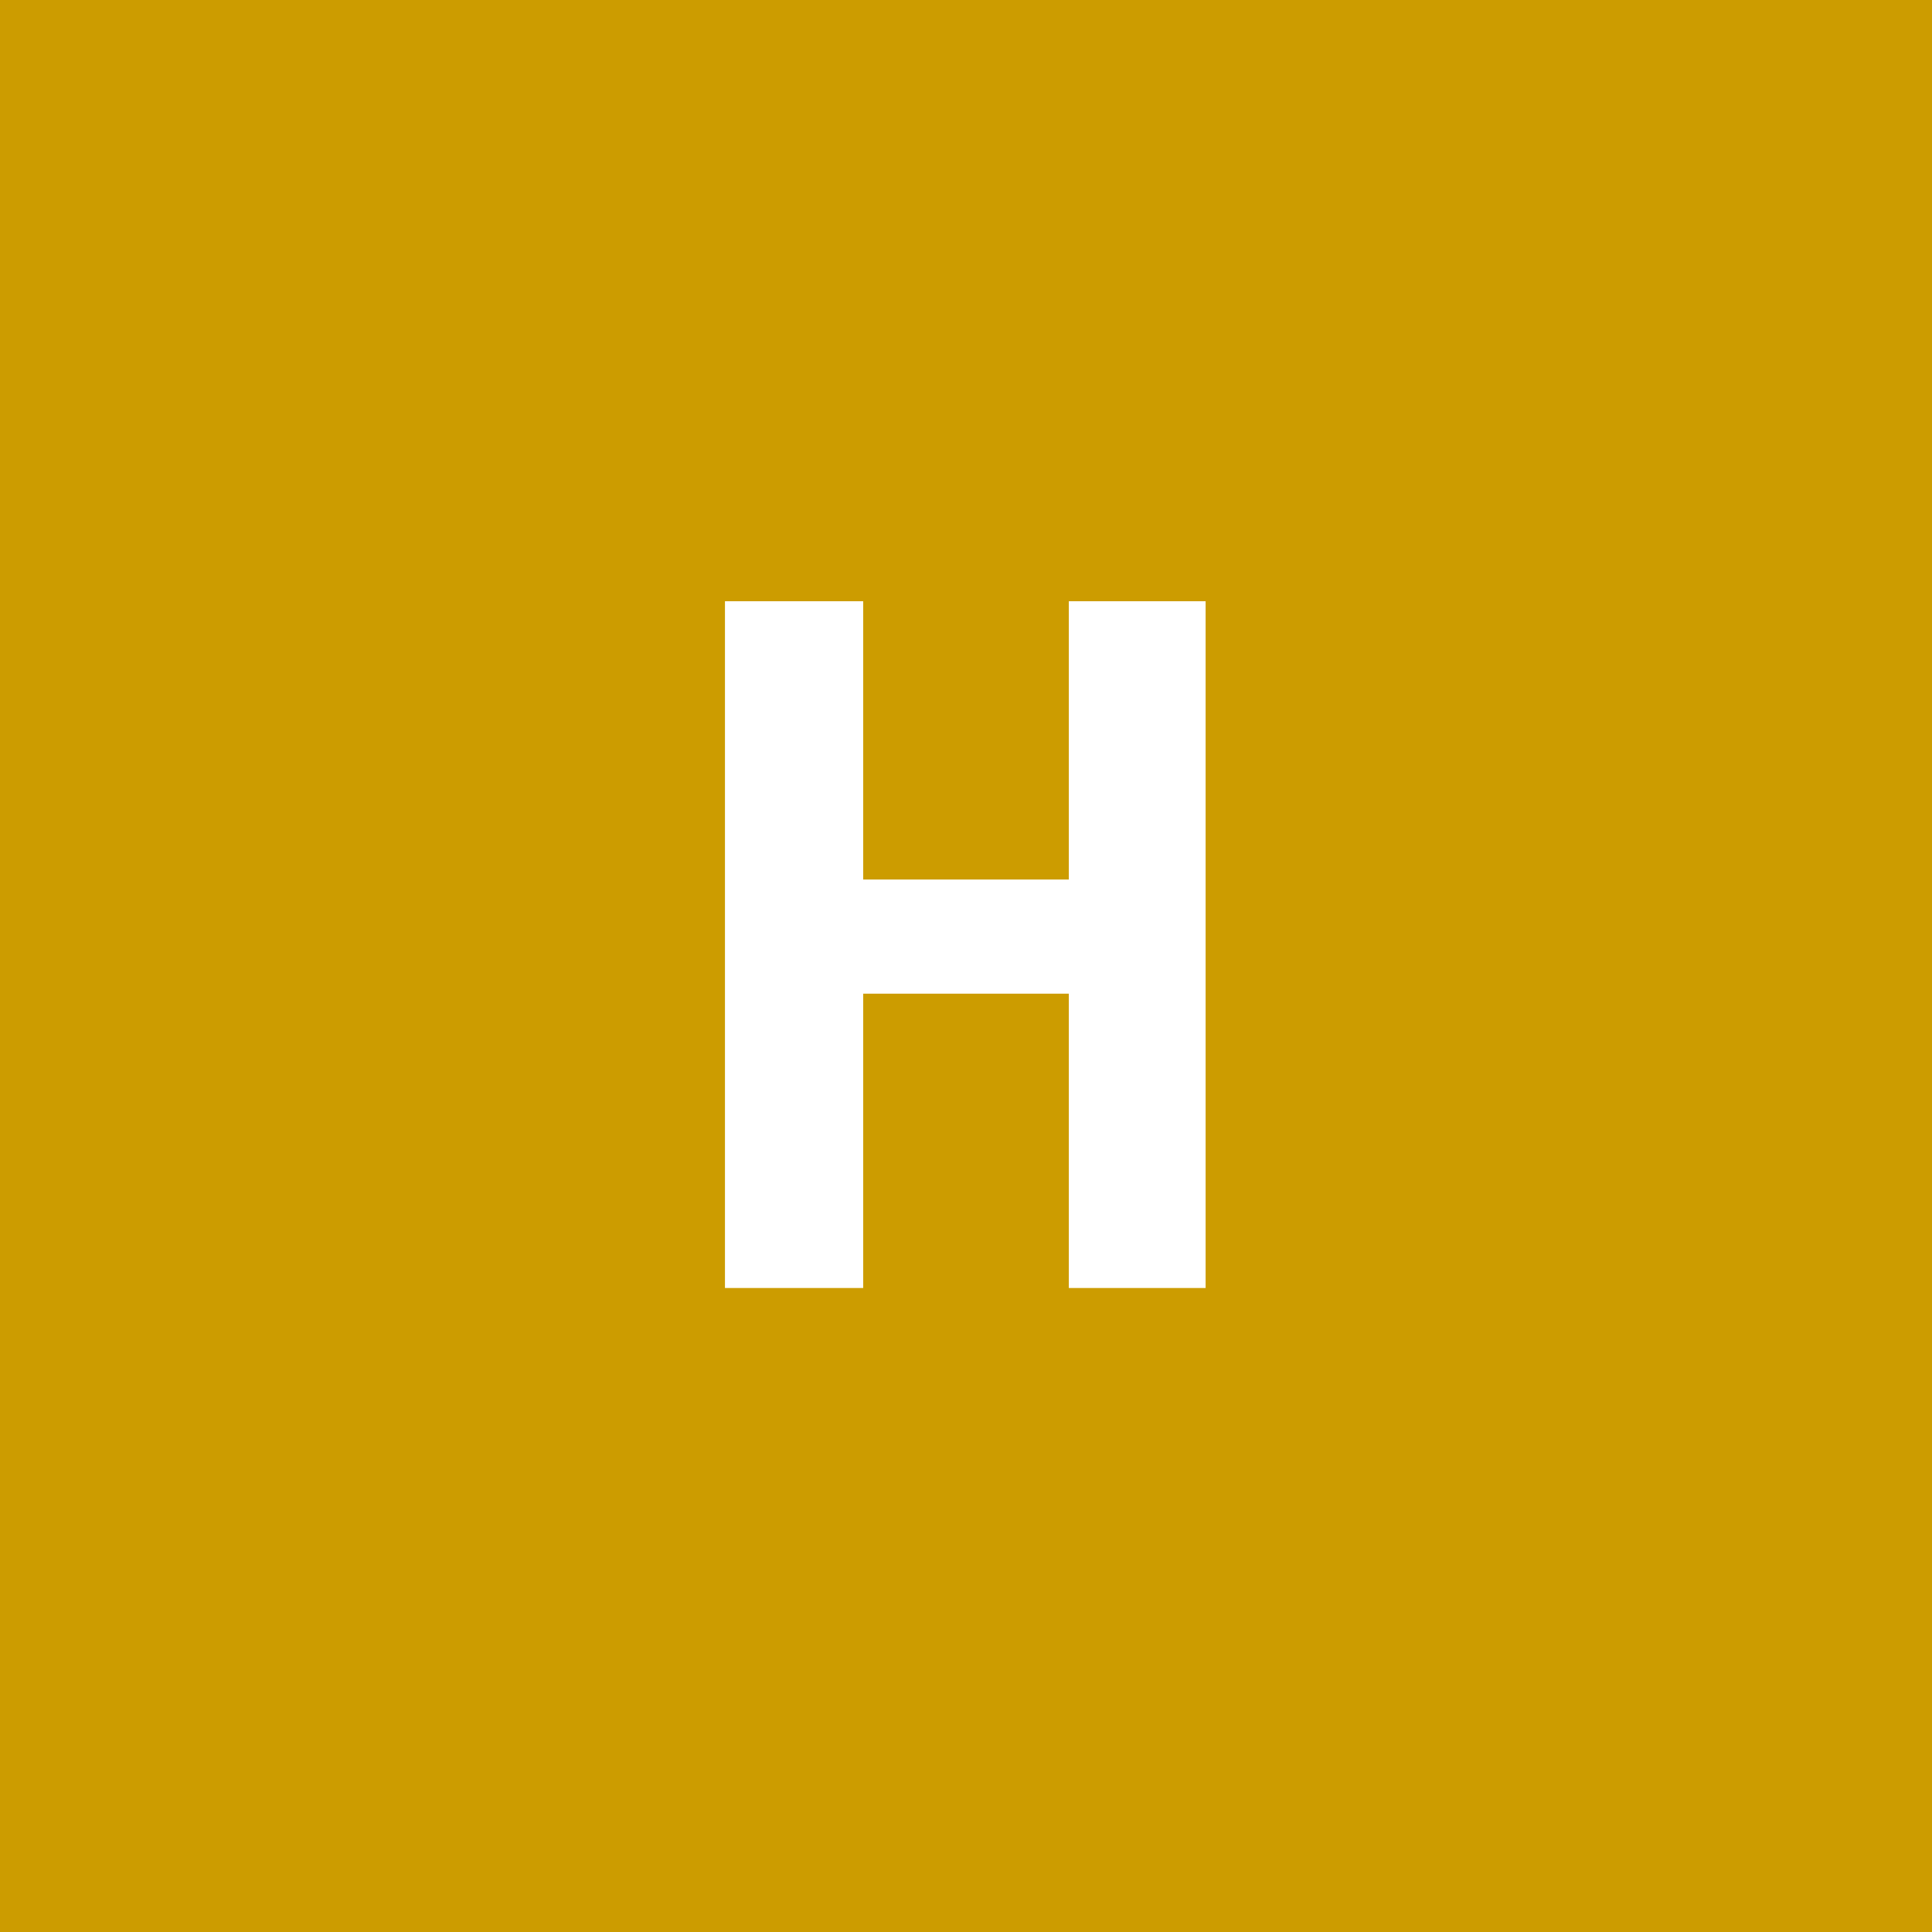 <svg width="96" height="96" viewBox="0 0 96 96" fill="none" xmlns="http://www.w3.org/2000/svg">
<rect x="0" y="0" width="96" height="96" fill="#333333" stroke="none"/>
<g clip-path="url(#clip0_1_527)">
<path d="M96 0H0V96H96V0Z" fill="#CC9C00"/>
<path d="M54.938 43.703V49.375H40.945V43.703H54.938ZM42.891 29.875V64H36.023V29.875H42.891ZM59.906 29.875V64H53.109V29.875H59.906Z" fill="white"/>
</g>
<defs>
<clipPath id="clip0_1_527">
<rect width="96" height="96" fill="white"/>
</clipPath>
</defs>
</svg>
